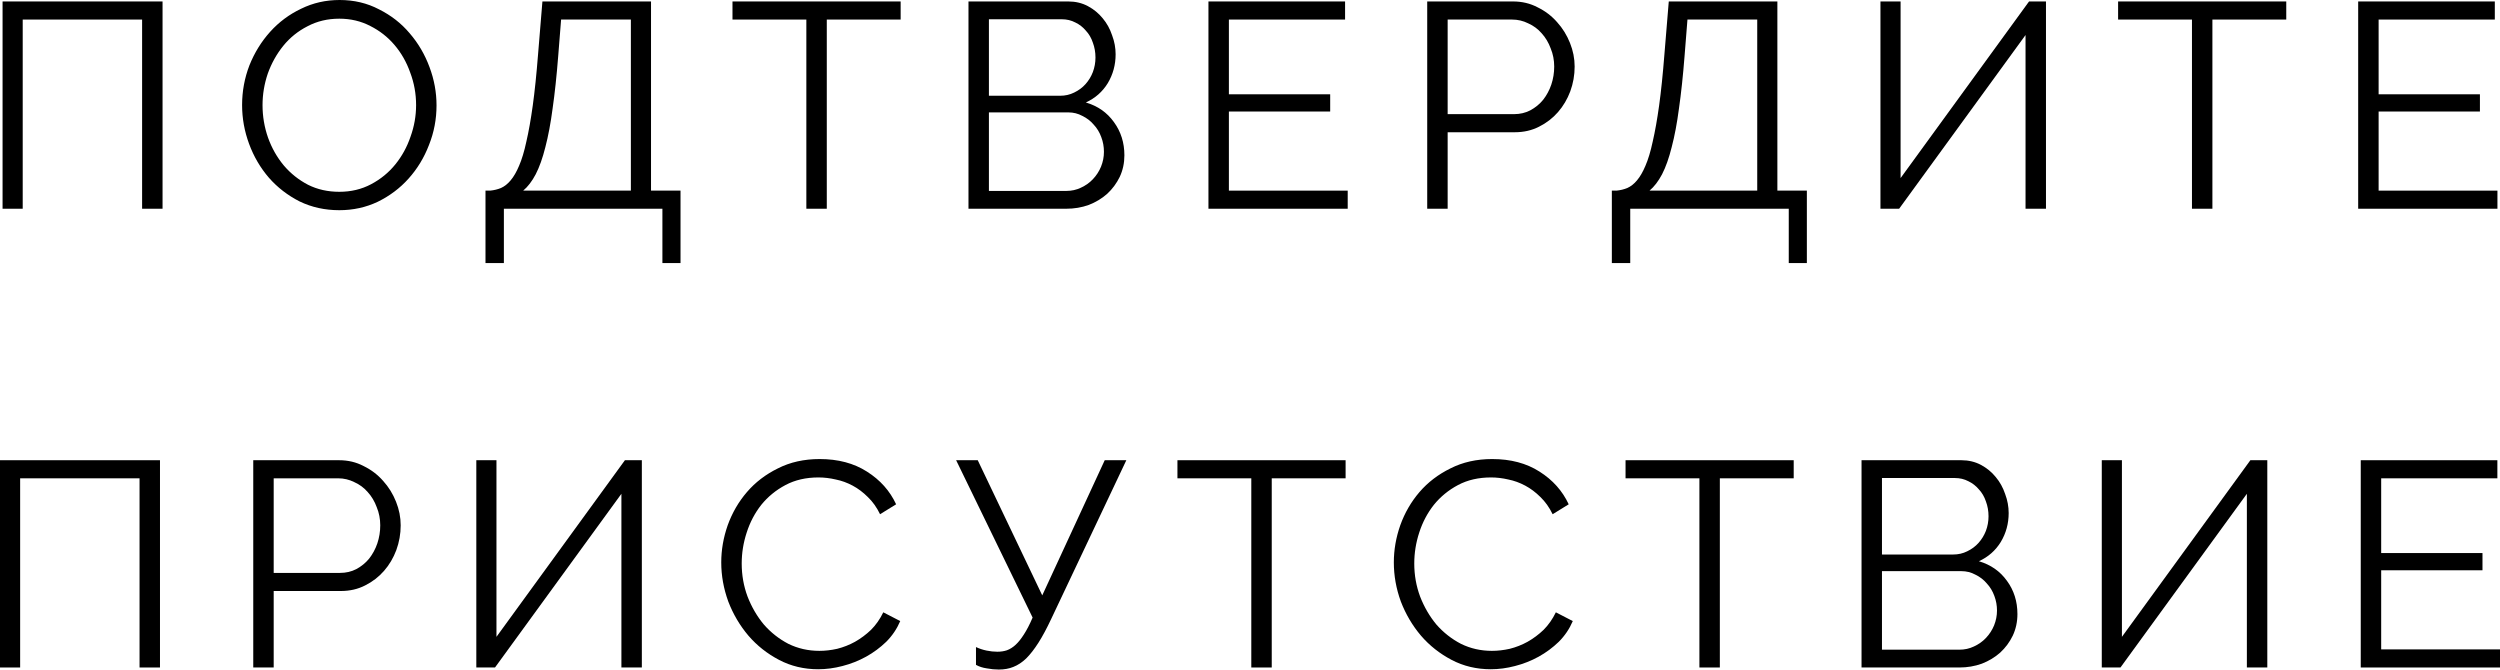 <?xml version="1.0" encoding="UTF-8"?> <svg xmlns="http://www.w3.org/2000/svg" viewBox="0 0 119.889 32.108" fill="none"><path d="M0.123 0.07H7.795V10.01H6.815V0.938H1.089V10.01H0.123V0.07Z" fill="black"></path><path d="M16.272 10.08C15.582 10.08 14.947 9.94 14.368 9.66C13.799 9.371 13.309 8.993 12.898 8.526C12.488 8.05 12.17 7.509 11.946 6.902C11.722 6.295 11.61 5.675 11.61 5.04C11.61 4.377 11.727 3.743 11.96 3.136C12.203 2.529 12.534 1.993 12.954 1.526C13.374 1.059 13.869 0.691 14.438 0.42C15.008 0.14 15.624 0 16.286 0C16.977 0 17.607 0.149 18.176 0.448C18.755 0.737 19.245 1.12 19.646 1.596C20.057 2.072 20.374 2.613 20.598 3.22C20.822 3.817 20.934 4.429 20.934 5.054C20.934 5.717 20.813 6.351 20.57 6.958C20.337 7.565 20.01 8.101 19.59 8.568C19.18 9.025 18.69 9.394 18.12 9.674C17.551 9.945 16.935 10.08 16.272 10.08ZM12.59 5.04C12.59 5.581 12.679 6.104 12.856 6.608C13.034 7.103 13.286 7.546 13.612 7.938C13.939 8.321 14.326 8.629 14.774 8.862C15.222 9.086 15.722 9.198 16.272 9.198C16.832 9.198 17.341 9.077 17.798 8.834C18.256 8.591 18.643 8.274 18.96 7.882C19.278 7.49 19.52 7.047 19.688 6.552C19.866 6.057 19.954 5.553 19.954 5.04C19.954 4.499 19.861 3.981 19.674 3.486C19.497 2.982 19.245 2.539 18.918 2.156C18.592 1.773 18.204 1.47 17.756 1.246C17.308 1.013 16.814 0.896 16.272 0.896C15.712 0.896 15.204 1.017 14.746 1.26C14.289 1.493 13.902 1.806 13.584 2.198C13.267 2.59 13.02 3.033 12.842 3.528C12.674 4.023 12.59 4.527 12.59 5.04Z" fill="black"></path><path d="M23.282 9.142H23.506C23.693 9.123 23.866 9.081 24.024 9.016C24.192 8.941 24.346 8.82 24.486 8.652C24.636 8.475 24.771 8.241 24.892 7.952C25.023 7.653 25.14 7.266 25.242 6.79C25.355 6.305 25.457 5.726 25.55 5.054C25.644 4.373 25.728 3.561 25.802 2.618L26.012 0.07H31.22V9.142H32.635V12.614H31.766V10.01H24.164V12.614H23.282V9.142ZM30.254 9.142V0.938H26.908L26.768 2.702C26.694 3.645 26.605 4.475 26.502 5.194C26.409 5.903 26.292 6.524 26.153 7.056C26.022 7.579 25.868 8.013 25.69 8.358C25.513 8.694 25.313 8.955 25.089 9.142H30.254Z" fill="black"></path><path d="M43.191 0.938H39.649V10.01H38.669V0.938H35.127V0.07H43.191V0.938Z" fill="black"></path><path d="M53.921 7.448C53.921 7.821 53.846 8.167 53.697 8.484C53.547 8.792 53.346 9.063 53.094 9.296C52.843 9.52 52.548 9.697 52.212 9.828C51.876 9.949 51.517 10.01 51.134 10.01H46.444V0.07H51.233C51.578 0.07 51.89 0.145 52.17 0.294C52.45 0.443 52.688 0.639 52.885 0.882C53.08 1.115 53.23 1.386 53.332 1.694C53.445 1.993 53.5 2.296 53.5 2.604C53.5 3.108 53.375 3.57 53.123 3.99C52.871 4.401 52.52 4.709 52.073 4.914C52.642 5.082 53.09 5.395 53.417 5.852C53.752 6.309 53.921 6.841 53.921 7.448ZM52.94 7.28C52.94 7.037 52.899 6.804 52.814 6.58C52.73 6.347 52.609 6.146 52.45 5.978C52.301 5.801 52.119 5.661 51.904 5.558C51.699 5.446 51.475 5.39 51.233 5.39H47.424V9.156H51.134C51.386 9.156 51.62 9.105 51.834 9.002C52.059 8.899 52.25 8.764 52.408 8.596C52.577 8.419 52.707 8.218 52.8 7.994C52.894 7.761 52.94 7.523 52.94 7.28ZM47.424 0.924V4.592H50.84C51.083 4.592 51.307 4.541 51.513 4.438C51.727 4.335 51.909 4.2 52.059 4.032C52.208 3.864 52.325 3.673 52.408 3.458C52.492 3.234 52.534 3.001 52.534 2.758C52.534 2.506 52.492 2.268 52.408 2.044C52.334 1.82 52.222 1.629 52.073 1.47C51.932 1.302 51.765 1.171 51.568 1.078C51.372 0.975 51.158 0.924 50.924 0.924H47.424Z" fill="black"></path><path d="M64.63 9.142V10.01H57.952V0.07H64.504V0.938H58.932V4.522H63.79V5.348H58.932V9.142H64.63Z" fill="black"></path><path d="M68.443 10.01V0.07H72.559C72.989 0.07 73.381 0.163 73.735 0.35C74.099 0.527 74.412 0.765 74.673 1.064C74.935 1.353 75.14 1.685 75.289 2.058C75.439 2.431 75.513 2.809 75.513 3.192C75.513 3.603 75.443 3.999 75.303 4.382C75.163 4.755 74.967 5.087 74.715 5.376C74.463 5.665 74.16 5.899 73.805 6.076C73.46 6.253 73.073 6.342 72.643 6.342H69.423V10.01H68.443ZM69.423 5.474H72.601C72.89 5.474 73.152 5.413 73.385 5.292C73.628 5.161 73.833 4.993 74.001 4.788C74.169 4.573 74.3 4.331 74.393 4.06C74.487 3.78 74.533 3.491 74.533 3.192C74.533 2.884 74.477 2.595 74.365 2.324C74.262 2.044 74.118 1.801 73.931 1.596C73.754 1.391 73.539 1.232 73.287 1.12C73.045 0.999 72.788 0.938 72.517 0.938H69.423V5.474Z" fill="black"></path><path d="M77.297 9.142H77.521C77.708 9.123 77.881 9.081 78.039 9.016C78.207 8.941 78.361 8.82 78.501 8.652C78.651 8.475 78.786 8.241 78.907 7.952C79.038 7.653 79.155 7.266 79.257 6.79C79.369 6.305 79.472 5.726 79.565 5.054C79.659 4.373 79.743 3.561 79.817 2.618L80.027 0.07H85.235V9.142H86.649V12.614H85.781V10.01H78.179V12.614H77.297V9.142ZM84.269 9.142V0.938H80.923L80.783 2.702C80.709 3.645 80.62 4.475 80.517 5.194C80.424 5.903 80.307 6.524 80.167 7.056C80.037 7.579 79.883 8.013 79.705 8.358C79.528 8.694 79.327 8.955 79.103 9.142H84.269Z" fill="black"></path><path d="M91.144 8.54L97.304 0.07H98.116V10.01H97.136V1.68L91.074 10.01H90.178V0.07H91.144V8.54Z" fill="black"></path><path d="M109.639 0.938H106.097V10.01H105.117V0.938H101.575V0.07H109.639V0.938Z" fill="black"></path><path d="M119.766 9.142V10.01H113.088V0.07H119.64V0.938H114.068V4.522H118.926V5.348H114.068V9.142H119.766Z" fill="black"></path><path d="M0 22.07H7.672V32.01H6.692V22.938H0.966V32.01H0V22.07Z" fill="black"></path><path d="M12.145 32.01V22.07H16.261C16.691 22.07 17.083 22.163 17.437 22.35C17.801 22.527 18.114 22.765 18.375 23.064C18.637 23.353 18.842 23.685 18.991 24.058C19.141 24.431 19.215 24.809 19.215 25.192C19.215 25.603 19.145 25.999 19.005 26.382C18.865 26.755 18.669 27.087 18.417 27.376C18.165 27.665 17.862 27.899 17.507 28.076C17.162 28.253 16.775 28.342 16.345 28.342H13.125V32.01H12.145ZM13.125 27.474H16.303C16.593 27.474 16.854 27.413 17.087 27.292C17.33 27.161 17.535 26.993 17.703 26.788C17.871 26.573 18.002 26.331 18.095 26.06C18.189 25.78 18.235 25.491 18.235 25.192C18.235 24.884 18.179 24.595 18.067 24.324C17.965 24.044 17.82 23.801 17.633 23.596C17.456 23.391 17.241 23.232 16.989 23.12C16.747 22.999 16.49 22.938 16.219 22.938H13.125V27.474Z" fill="black"></path><path d="M23.808 30.54L29.968 22.07H30.78V32.01H29.8V23.68L23.738 32.01H22.842V22.07H23.808V30.54Z" fill="black"></path><path d="M34.588 26.97C34.588 26.373 34.691 25.78 34.896 25.192C35.111 24.595 35.419 24.063 35.821 23.596C36.222 23.129 36.716 22.751 37.304 22.462C37.892 22.163 38.56 22.014 39.307 22.014C40.193 22.014 40.949 22.215 41.575 22.616C42.209 23.017 42.676 23.54 42.974 24.184L42.204 24.66C42.046 24.333 41.85 24.058 41.616 23.834C41.392 23.61 41.15 23.428 40.889 23.288C40.627 23.148 40.357 23.05 40.077 22.994C39.797 22.929 39.521 22.896 39.251 22.896C38.653 22.896 38.126 23.017 37.669 23.26C37.211 23.503 36.824 23.82 36.506 24.212C36.198 24.604 35.965 25.047 35.807 25.542C35.648 26.027 35.569 26.522 35.569 27.026C35.569 27.577 35.662 28.104 35.849 28.608C36.045 29.112 36.306 29.56 36.633 29.952C36.969 30.335 37.361 30.643 37.808 30.876C38.266 31.1 38.761 31.212 39.293 31.212C39.573 31.212 39.857 31.179 40.147 31.114C40.445 31.039 40.73 30.927 41.001 30.778C41.281 30.619 41.537 30.428 41.771 30.204C42.004 29.971 42.2 29.691 42.359 29.364L43.171 29.784C43.012 30.157 42.788 30.489 42.499 30.778C42.209 31.058 41.887 31.296 41.533 31.492C41.178 31.688 40.8 31.837 40.399 31.94C40.006 32.043 39.619 32.094 39.236 32.094C38.555 32.094 37.93 31.945 37.361 31.646C36.791 31.347 36.301 30.96 35.891 30.484C35.48 29.999 35.158 29.453 34.925 28.846C34.701 28.23 34.588 27.605 34.588 26.97Z" fill="black"></path><path d="M47.896 32.108C47.71 32.108 47.518 32.089 47.322 32.052C47.126 32.024 46.954 31.968 46.804 31.884V31.03C46.963 31.105 47.131 31.161 47.308 31.198C47.486 31.235 47.658 31.254 47.826 31.254C47.994 31.254 48.148 31.231 48.288 31.184C48.438 31.128 48.578 31.039 48.708 30.918C48.839 30.797 48.969 30.633 49.1 30.428C49.24 30.213 49.38 29.943 49.52 29.616L45.852 22.07H46.888L49.982 28.552L52.978 22.07H54.014L50.416 29.672C50.202 30.129 49.996 30.512 49.8 30.82C49.604 31.128 49.408 31.38 49.212 31.576C49.016 31.763 48.811 31.898 48.596 31.982C48.391 32.066 48.157 32.108 47.896 32.108Z" fill="black"></path><path d="M64.529 22.938H60.987V32.01H60.007V22.938H56.465V22.07H64.529V22.938Z" fill="black"></path><path d="M66.842 26.97C66.842 26.373 66.944 25.78 67.15 25.192C67.364 24.595 67.672 24.063 68.073 23.596C68.475 23.129 68.97 22.751 69.558 22.462C70.146 22.163 70.813 22.014 71.559 22.014C72.446 22.014 73.202 22.215 73.828 22.616C74.462 23.017 74.929 23.54 75.228 24.184L74.458 24.66C74.299 24.333 74.103 24.058 73.87 23.834C73.646 23.61 73.403 23.428 73.142 23.288C72.88 23.148 72.61 23.05 72.33 22.994C72.05 22.929 71.774 22.896 71.504 22.896C70.906 22.896 70.379 23.017 69.921 23.26C69.464 23.503 69.077 23.82 68.76 24.212C68.452 24.604 68.218 25.047 68.059 25.542C67.901 26.027 67.822 26.522 67.822 27.026C67.822 27.577 67.915 28.104 68.102 28.608C68.298 29.112 68.559 29.56 68.885 29.952C69.222 30.335 69.614 30.643 70.062 30.876C70.519 31.1 71.013 31.212 71.545 31.212C71.825 31.212 72.11 31.179 72.4 31.114C72.698 31.039 72.983 30.927 73.254 30.778C73.534 30.619 73.79 30.428 74.024 30.204C74.257 29.971 74.453 29.691 74.612 29.364L75.424 29.784C75.265 30.157 75.041 30.489 74.752 30.778C74.462 31.058 74.14 31.296 73.786 31.492C73.431 31.688 73.053 31.837 72.651 31.94C72.26 32.043 71.872 32.094 71.49 32.094C70.808 32.094 70.183 31.945 69.614 31.646C69.044 31.347 68.554 30.96 68.144 30.484C67.733 29.999 67.411 29.453 67.178 28.846C66.953 28.23 66.842 27.605 66.842 26.97Z" fill="black"></path><path d="M86.018 22.938H82.476V32.01H81.496V22.938H77.954V22.07H86.018V22.938Z" fill="black"></path><path d="M96.747 29.448C96.747 29.821 96.672 30.167 96.523 30.484C96.374 30.792 96.173 31.063 95.921 31.296C95.669 31.52 95.375 31.697 95.039 31.828C94.703 31.949 94.343 32.01 93.961 32.01H89.271V22.07H94.059C94.404 22.07 94.717 22.145 94.997 22.294C95.277 22.443 95.515 22.639 95.711 22.882C95.907 23.115 96.056 23.386 96.159 23.694C96.271 23.993 96.327 24.296 96.327 24.604C96.327 25.108 96.201 25.57 95.949 25.99C95.697 26.401 95.347 26.709 94.899 26.914C95.468 27.082 95.916 27.395 96.243 27.852C96.579 28.309 96.747 28.841 96.747 29.448ZM95.767 29.28C95.767 29.037 95.725 28.804 95.641 28.58C95.557 28.347 95.435 28.146 95.277 27.978C95.127 27.801 94.946 27.661 94.731 27.558C94.525 27.446 94.301 27.39 94.059 27.39H90.251V31.156H93.961C94.213 31.156 94.446 31.105 94.661 31.002C94.885 30.899 95.076 30.764 95.235 30.596C95.403 30.419 95.534 30.218 95.627 29.994C95.72 29.761 95.767 29.523 95.767 29.28ZM90.251 22.924V26.592H93.667C93.91 26.592 94.134 26.541 94.339 26.438C94.553 26.335 94.736 26.2 94.885 26.032C95.034 25.864 95.151 25.673 95.235 25.458C95.319 25.234 95.361 25.001 95.361 24.758C95.361 24.506 95.319 24.268 95.235 24.044C95.16 23.82 95.048 23.629 94.899 23.47C94.759 23.302 94.591 23.171 94.395 23.078C94.199 22.975 93.984 22.924 93.751 22.924H90.251Z" fill="black"></path><path d="M101.758 30.54L107.918 22.07H108.73V32.01H107.75V23.68L101.688 32.01H100.792V22.07H101.758V30.54Z" fill="black"></path><path d="M119.889 31.142V32.01H113.211V22.07H119.763V22.938H114.191V26.522H119.049V27.348H114.191V31.142H119.889Z" fill="black"></path></svg> 